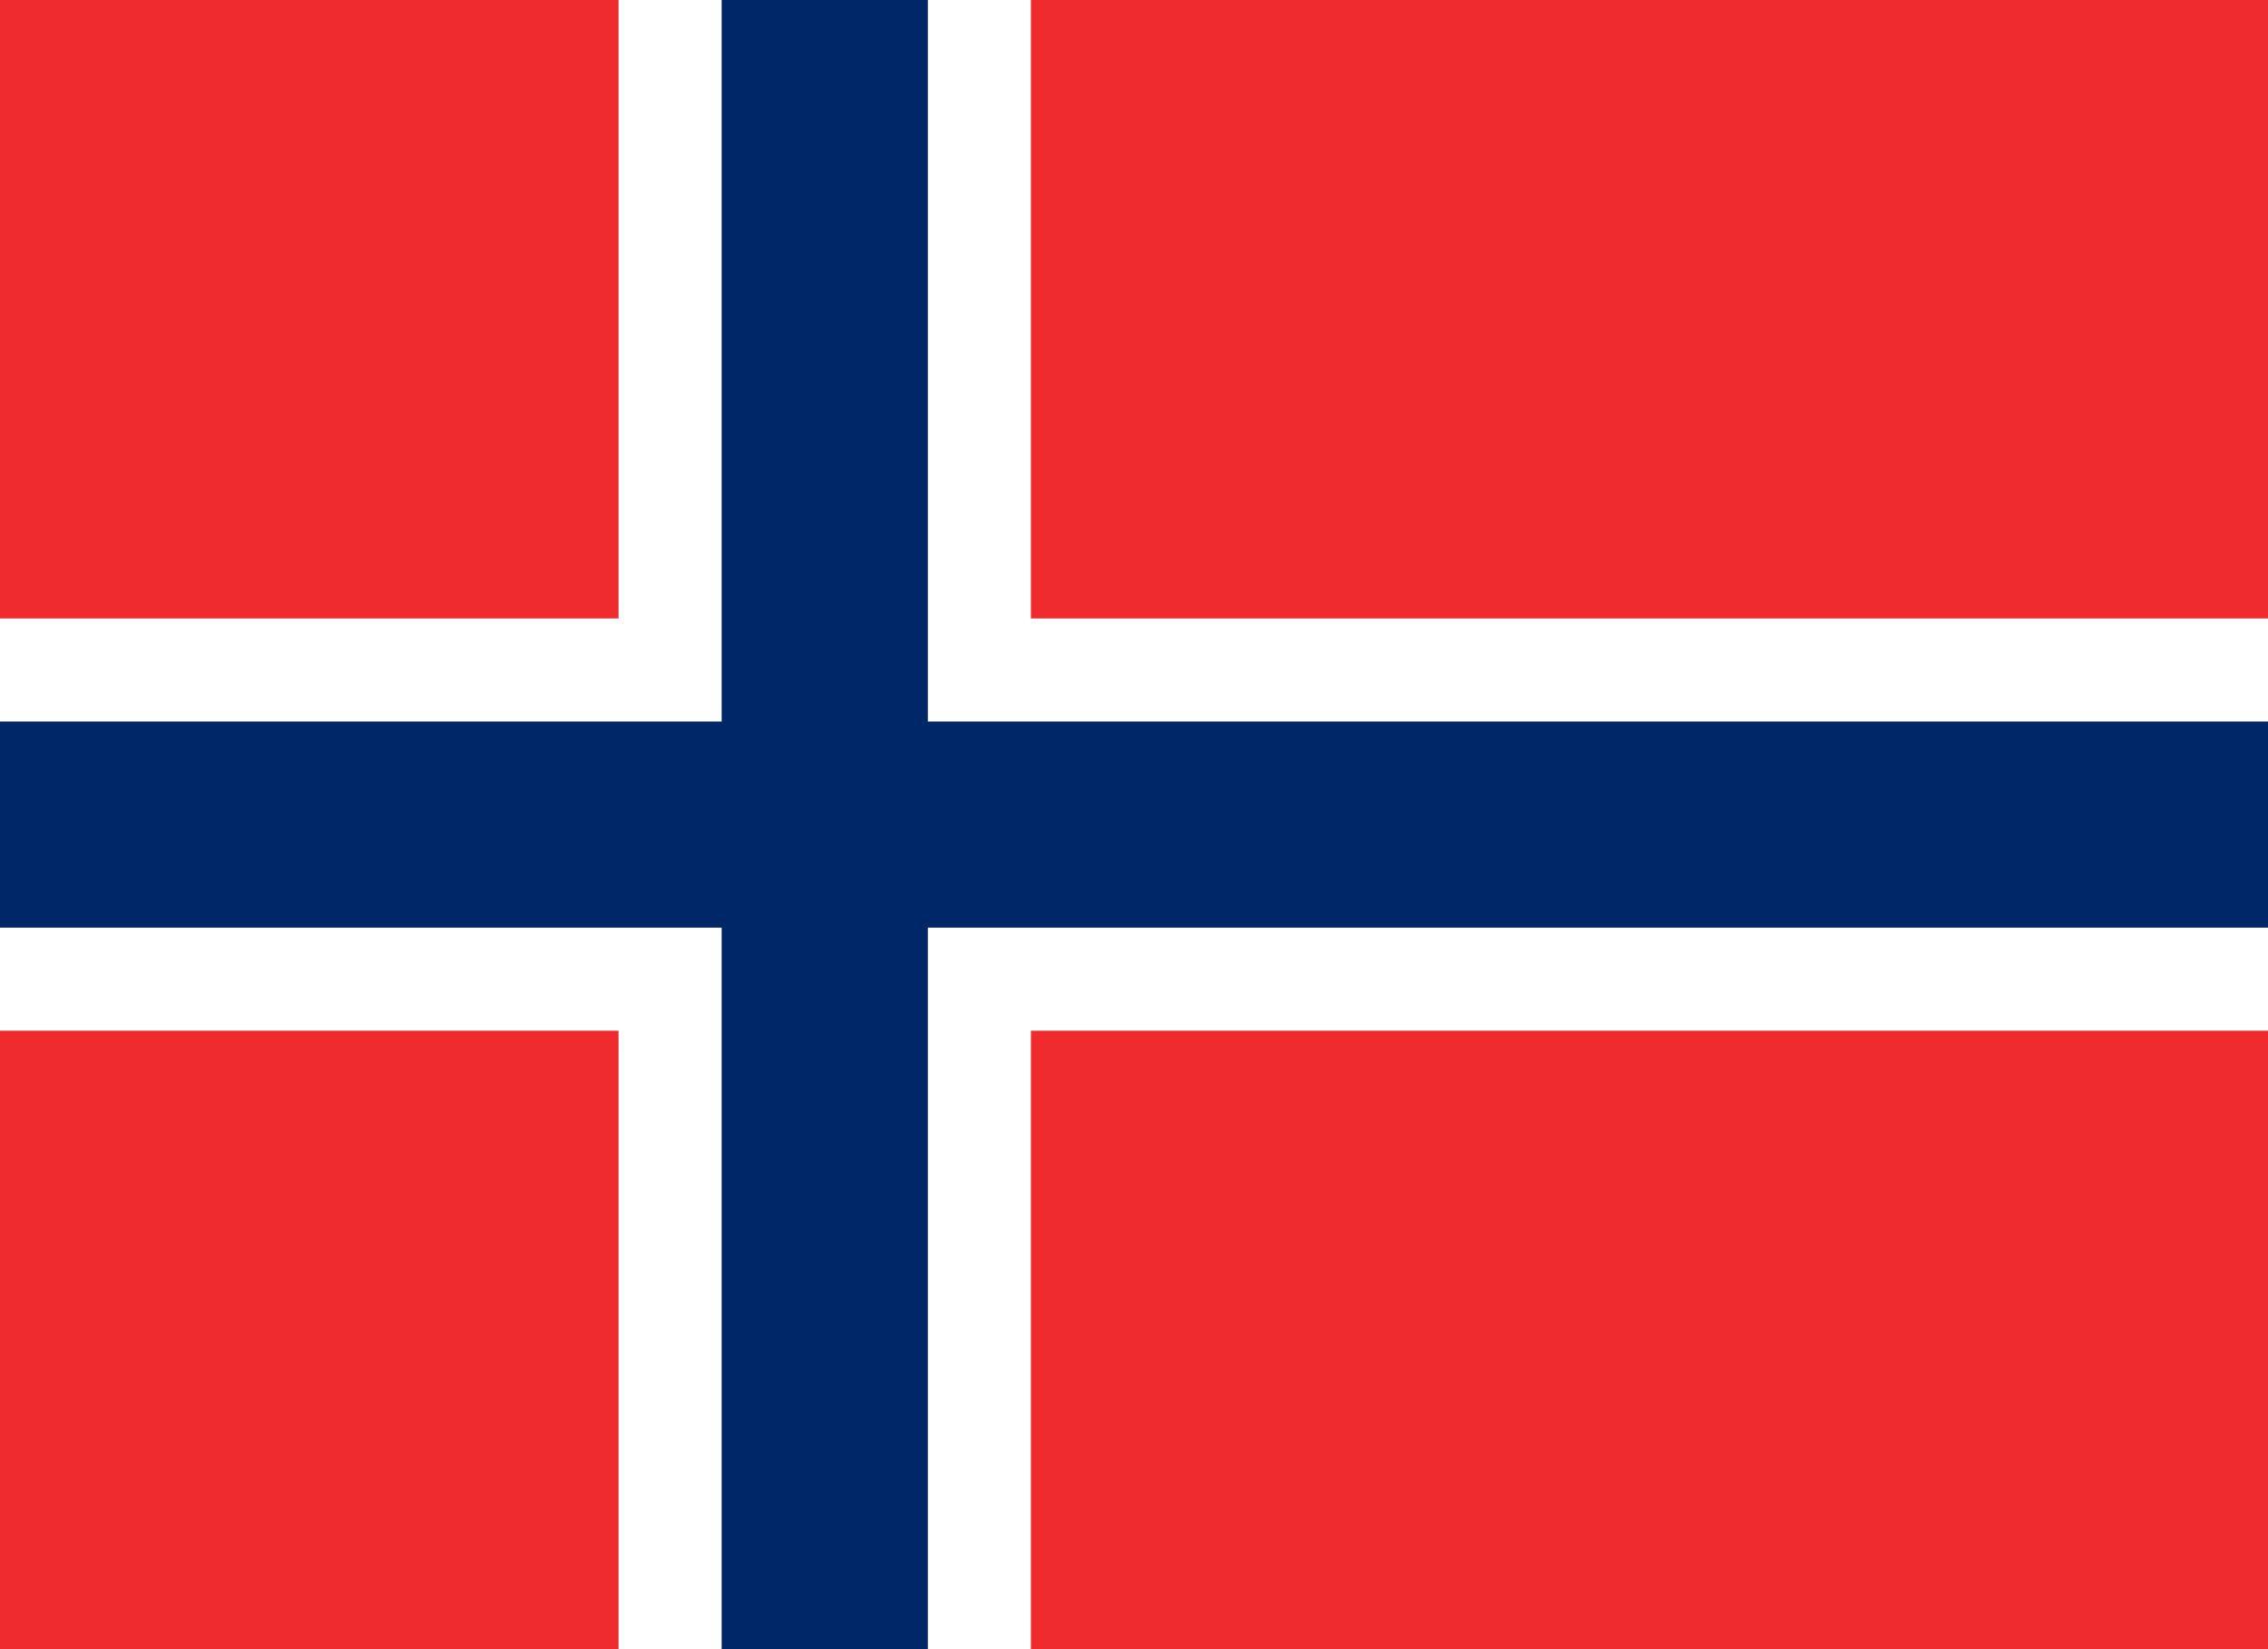 <?xml version="1.0" encoding="utf-8"?>
<!DOCTYPE svg PUBLIC "-//W3C//DTD SVG 1.1//EN" "http://www.w3.org/Graphics/SVG/1.1/DTD/svg11.dtd">
<svg version="1.1" id="Countryflags.com" xmlns:x="http://ns.adobe.com/Extensibility/1.0/" xmlns:i="http://ns.adobe.com/AdobeIllustrator/10.0/" xmlns:graph="http://ns.adobe.com/Graphs/1.0/"
 xmlns="http://www.w3.org/2000/svg" xmlns:xlink="http://www.w3.org/1999/xlink" x="0px" y="0px"
 viewBox="244.5 687.409 300 218.182" enable-background="new 244.5 687.409 300 218.182" xml:space="preserve">
<rect id="_x35_" x="244.5" y="687.409" fill="#EF2B2D" width="300" height="218.182"/>
<rect id="_x34_" x="326.318" y="687.409" fill="#FFFFFF" width="54.545" height="218.182"/>
<rect id="_x33_" x="244.5" y="769.227" fill="#FFFFFF" width="300" height="54.545"/>
<rect id="_x32_" x="339.955" y="687.409" fill="#002868" width="27.273" height="218.182"/>
<rect id="_x31_" x="244.5" y="782.863" fill="#002868" width="300" height="27.273"/>
</svg>